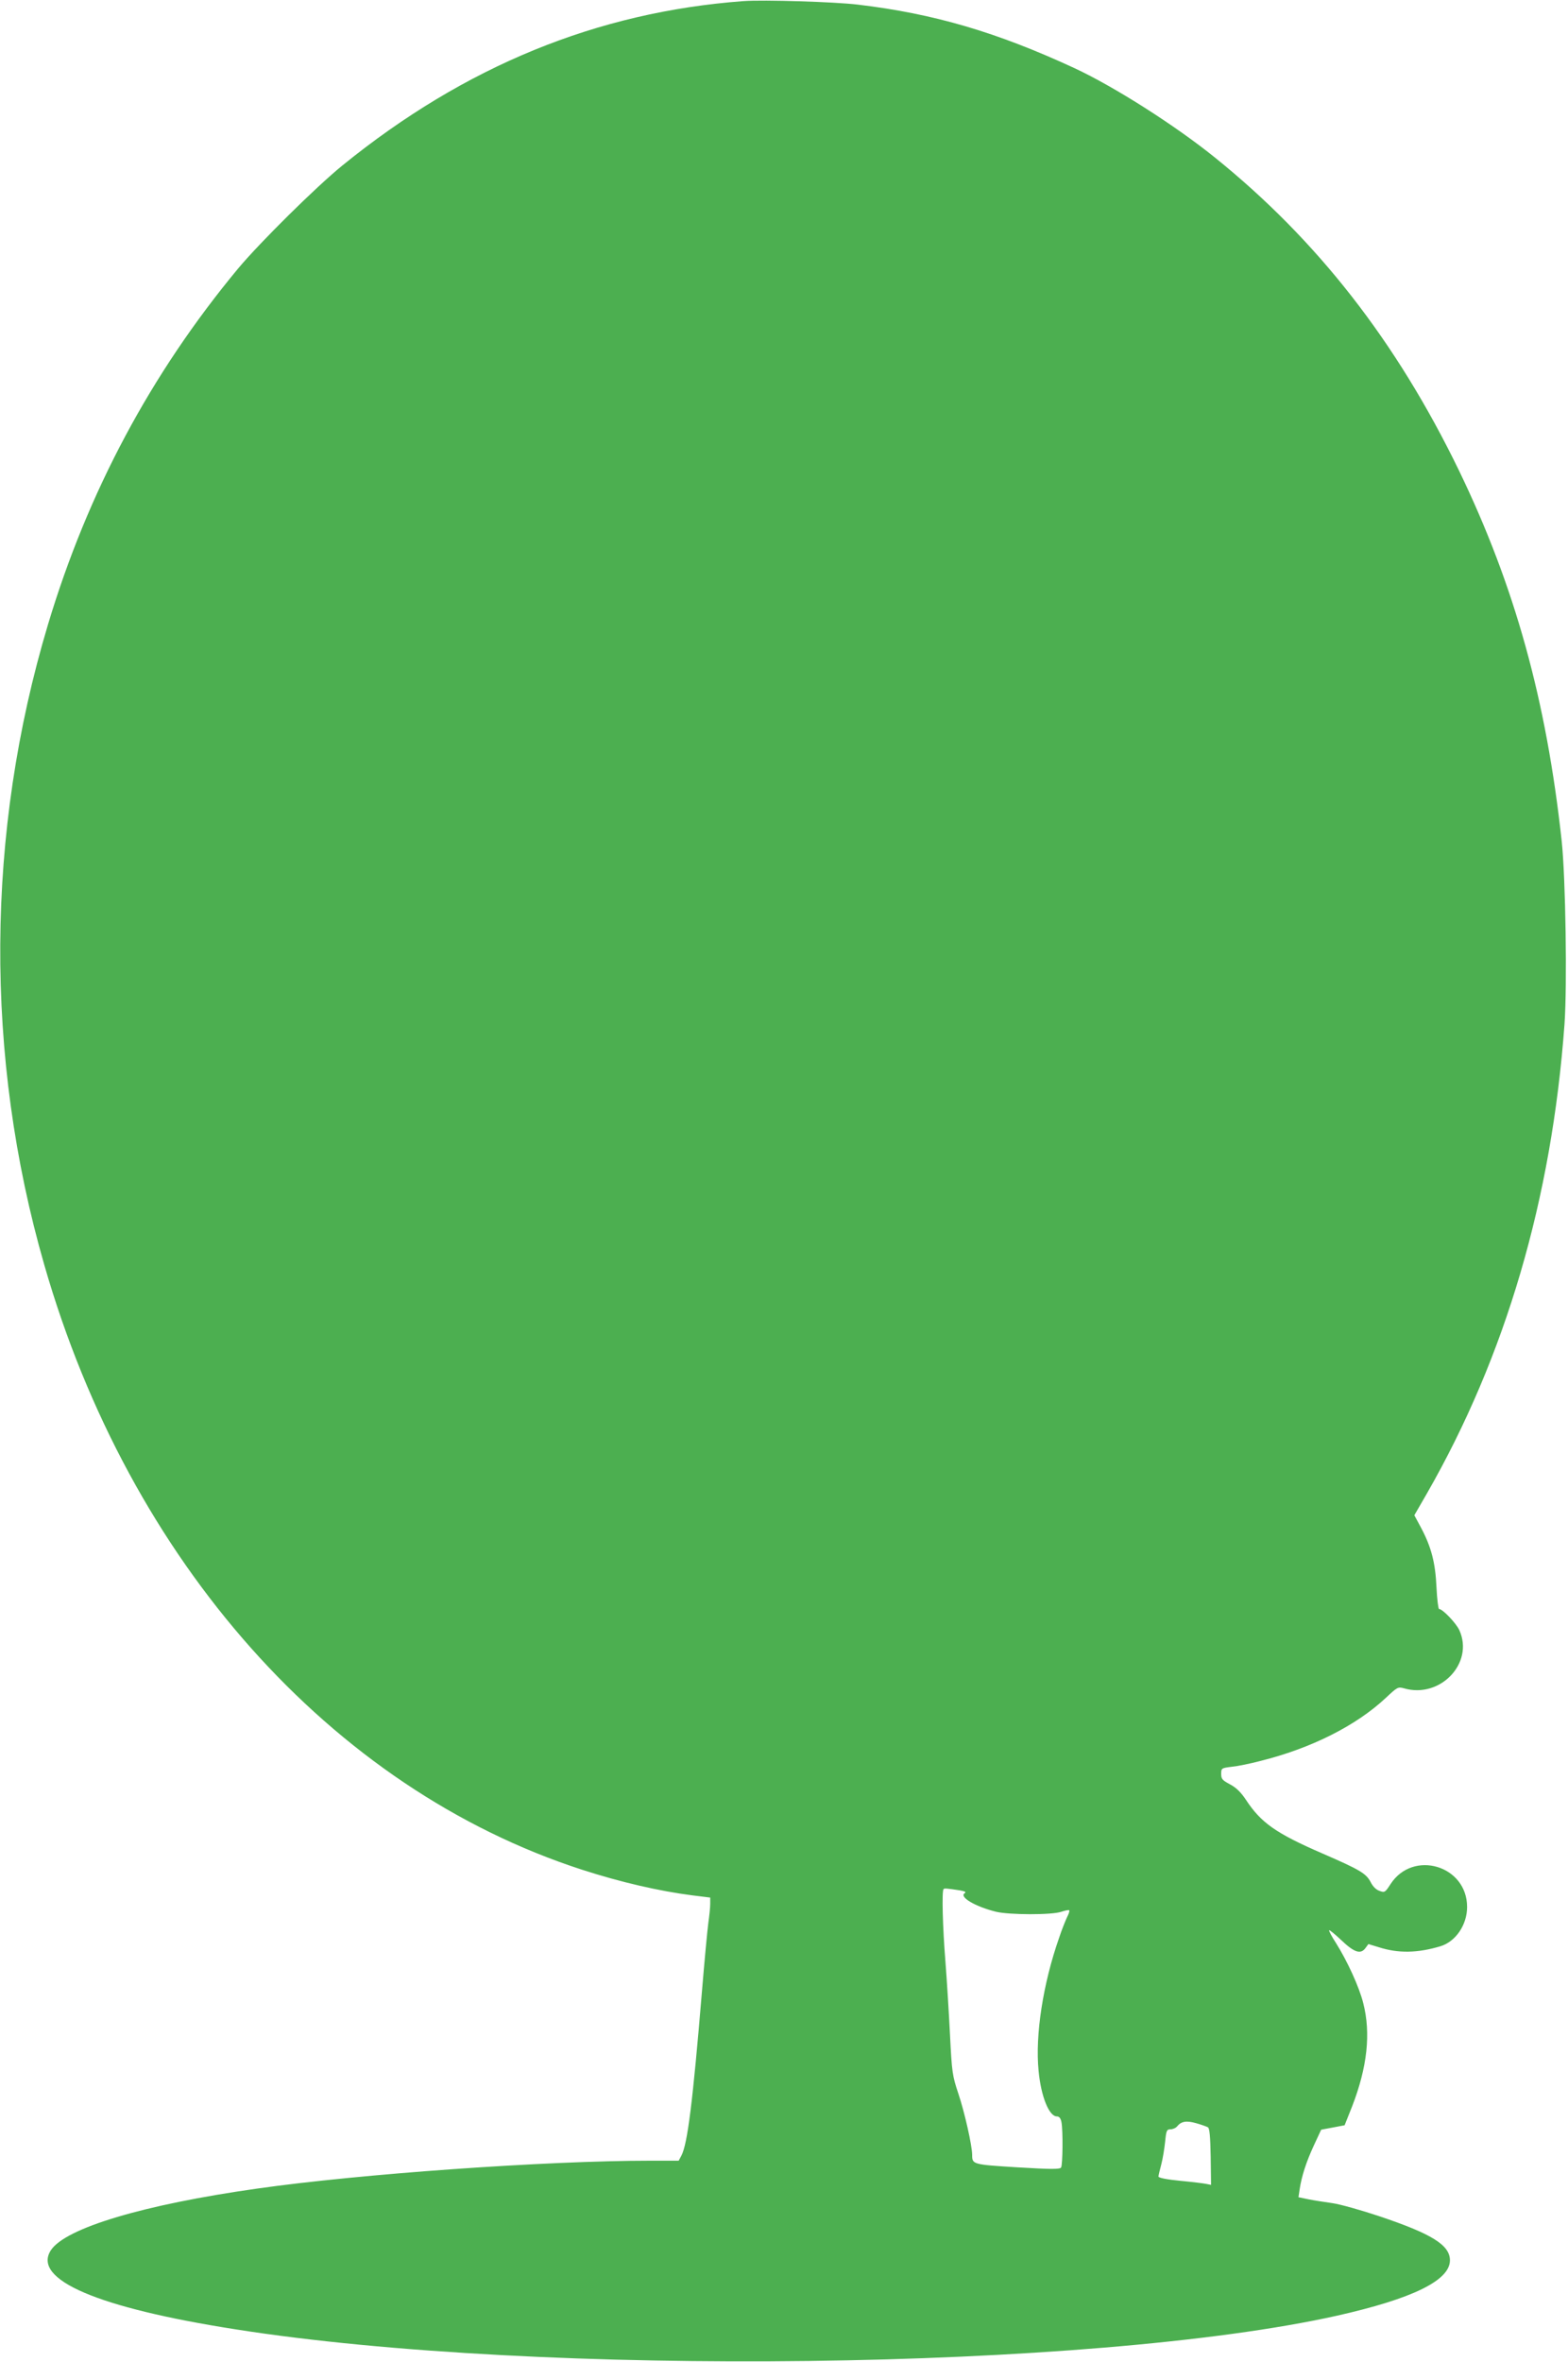 <?xml version="1.0" standalone="no"?>
<!DOCTYPE svg PUBLIC "-//W3C//DTD SVG 20010904//EN"
 "http://www.w3.org/TR/2001/REC-SVG-20010904/DTD/svg10.dtd">
<svg version="1.0" xmlns="http://www.w3.org/2000/svg"
 width="850pt" height="1280pt" viewBox="0 0 850 1280"
 preserveAspectRatio="xMidYMid meet">
<g transform="translate(0,1280) scale(0.1,-0.1)"
fill="#4caf50" stroke="none">
<path d="M4030 12794 c-793 -59 -1510 -352 -2173 -890 -144 -117 -448 -418
-566 -559 -473 -570 -815 -1210 -1031 -1930 -338 -1127 -345 -2341 -20 -3470
462 -1608 1555 -2837 2915 -3278 210 -68 419 -116 598 -139 l97 -12 0 -35 c0
-20 -5 -65 -10 -101 -5 -36 -21 -204 -35 -375 -50 -601 -78 -823 -111 -887
l-15 -28 -152 0 c-567 0 -1579 -72 -2132 -151 -617 -87 -1040 -214 -1119 -334
-104 -159 252 -312 1001 -429 1651 -260 4643 -222 5971 74 409 92 612 191 612
300 0 83 -99 144 -386 240 -96 32 -209 64 -252 70 -42 6 -101 15 -130 21 l-53
11 6 41 c11 74 36 150 77 239 l40 86 64 12 63 12 41 103 c82 212 102 395 60
559 -22 88 -87 229 -148 326 -23 35 -39 66 -37 69 3 2 31 -21 64 -52 71 -68
106 -80 132 -46 l17 23 56 -17 c106 -34 210 -32 334 5 83 25 145 116 145 213
0 225 -293 312 -415 124 -29 -45 -32 -47 -59 -37 -19 6 -37 24 -49 48 -24 47
-61 68 -259 154 -254 110 -335 167 -417 292 -28 42 -53 66 -87 84 -41 22 -47
29 -47 56 0 31 1 32 58 39 31 3 100 17 153 31 277 69 519 191 680 341 64 60
67 62 100 53 196 -57 381 137 300 315 -17 38 -91 115 -110 115 -4 0 -11 53
-14 118 -6 133 -28 218 -84 323 l-36 67 67 116 c428 746 678 1599 747 2545 15
210 6 792 -15 991 -83 766 -255 1385 -557 2010 -339 699 -768 1249 -1324 1697
-217 175 -546 384 -761 484 -419 194 -761 295 -1174 344 -123 15 -512 27 -620
19z m1174 -10239 c27 -5 35 -9 26 -15 -33 -20 56 -73 170 -101 71 -17 301 -18
353 0 21 7 41 11 43 8 3 -3 -2 -19 -11 -36 -8 -17 -29 -68 -44 -114 -87 -248
-130 -527 -111 -719 13 -140 57 -248 99 -248 13 0 21 -10 25 -31 9 -45 7 -232
-2 -246 -6 -10 -55 -10 -236 1 -243 15 -246 16 -246 67 0 50 -41 232 -75 333
-32 96 -35 114 -45 316 -6 118 -17 298 -25 400 -15 186 -20 382 -10 392 5 5
16 4 89 -7z m1344 -1284 c9 -5 13 -49 15 -159 l2 -153 -25 5 c-14 3 -78 11
-142 17 -72 7 -118 16 -118 23 0 6 7 35 15 65 8 30 17 85 21 123 6 62 9 68 29
68 12 0 29 7 36 16 23 28 51 32 104 17 28 -8 56 -18 63 -22z"/>
</g>
</svg>

